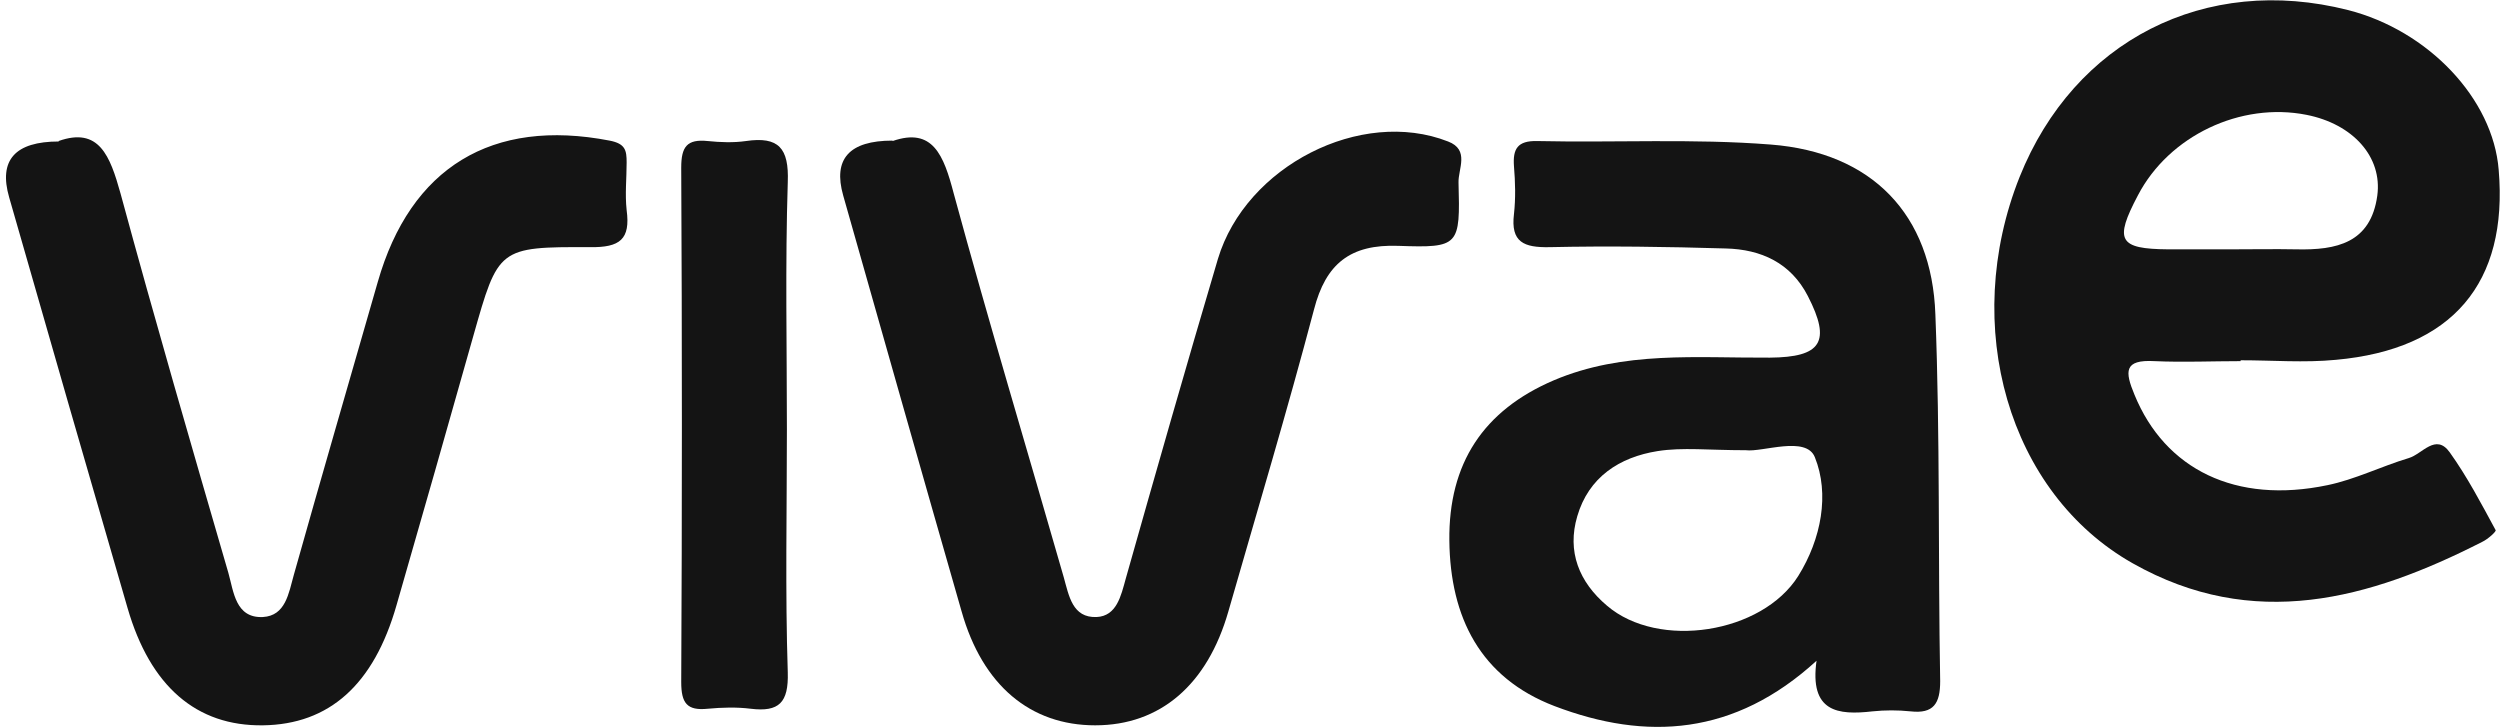<?xml version="1.0" encoding="UTF-8"?>
<svg id="Camada_2" xmlns="http://www.w3.org/2000/svg" viewBox="0 0 57.25 16.64">
  <defs>
    <style>
      .cls-1 {
        fill: #141414;
      }
    </style>
  </defs>
  <g id="Camada_1-2" data-name="Camada_1">
    <g>
      <path class="cls-1" d="M51.31,8.27c-.66,0-1.31.03-1.97,0-.71-.04-.68.24-.46.77.7,1.71,2.32,2.51,4.42,2.07.63-.13,1.23-.43,1.86-.62.31-.09.62-.58.94-.13.4.56.72,1.17,1.05,1.78.02.03-.18.21-.31.27-2.59,1.32-5.24,2.05-8,.49-2.85-1.61-3.95-5.44-2.59-8.85,1.25-3.12,4.25-4.65,7.52-3.82,1.84.47,3.32,2.03,3.45,3.66.22,2.59-1.06,4.11-3.73,4.35-.72.07-1.45.01-2.18.01,0,0,0,.02,0,.03ZM51.07,5.71c.51,0,1.02-.01,1.52,0,.91.02,1.7-.14,1.85-1.23.12-.89-.56-1.64-1.62-1.85-1.51-.3-3.15.48-3.86,1.84-.55,1.04-.44,1.23.69,1.24.47,0,.94,0,1.42,0Z"/>
      <path class="cls-1" d="M41.6,15.13c-1.88,1.72-3.9,1.84-6,1.04-1.7-.65-2.39-2.03-2.41-3.79-.02-1.77.78-2.98,2.39-3.67,1.6-.68,3.28-.51,4.95-.52,1.18-.01,1.41-.36.87-1.41-.39-.76-1.07-1.07-1.88-1.09-1.35-.04-2.69-.06-4.04-.03-.58.01-.89-.11-.81-.76.04-.36.03-.73,0-1.09-.03-.4.08-.59.53-.58,1.78.04,3.57-.06,5.35.08,2.32.18,3.69,1.6,3.77,3.89.11,2.8.06,5.6.11,8.4,0,.51-.15.75-.68.69-.29-.03-.58-.03-.87,0-.79.09-1.45.02-1.28-1.17ZM39.97,10.31c-.84,0-1.44-.07-2.01.02-.88.14-1.58.6-1.84,1.49-.24.81.04,1.51.68,2.05,1.18,1.01,3.55.64,4.38-.68.53-.85.72-1.88.38-2.72-.2-.5-1.2-.11-1.58-.16Z"/>
      <path class="cls-1" d="M1.34,3.23c.93-.33,1.18.34,1.42,1.2.79,2.91,1.63,5.8,2.47,8.69.12.42.16,1.04.79,1.01.52-.03.59-.54.71-.97.63-2.24,1.28-4.47,1.92-6.7.75-2.63,2.62-3.76,5.31-3.24.36.07.39.22.39.5,0,.36-.04.73,0,1.09.09.67-.15.86-.84.85-2.1-.01-2.1.02-2.67,2.03-.58,2.06-1.17,4.12-1.76,6.17-.52,1.82-1.54,2.73-3.06,2.75-1.52.02-2.58-.89-3.1-2.69C2.01,10.79,1.11,7.66.21,4.52q-.37-1.28,1.14-1.28Z"/>
      <path class="cls-1" d="M20.44,3.23c.92-.32,1.17.32,1.4,1.2.8,2.94,1.68,5.86,2.52,8.79.12.43.2.93.75.91.46-.02.56-.48.67-.88.69-2.44,1.39-4.89,2.11-7.32.64-2.13,3.28-3.47,5.27-2.69.5.19.23.63.24.94.04,1.45.02,1.5-1.38,1.45-1.1-.04-1.66.41-1.93,1.46-.61,2.31-1.3,4.61-1.96,6.91-.48,1.68-1.56,2.61-3.05,2.61-1.48,0-2.58-.91-3.06-2.61-.91-3.17-1.81-6.35-2.71-9.52q-.36-1.26,1.13-1.26Z"/>
      <path class="cls-1" d="M18.02,9.84c0,1.85-.04,3.71.02,5.56.02.69-.2.91-.85.83-.32-.04-.66-.03-.98,0-.48.05-.61-.13-.61-.61.02-3.93.02-7.85,0-11.78,0-.48.13-.66.61-.61.29.03.59.04.87,0,.75-.11.99.16.96.94-.06,1.89-.02,3.78-.02,5.67Z"/>
    </g>
  </g>
</svg>